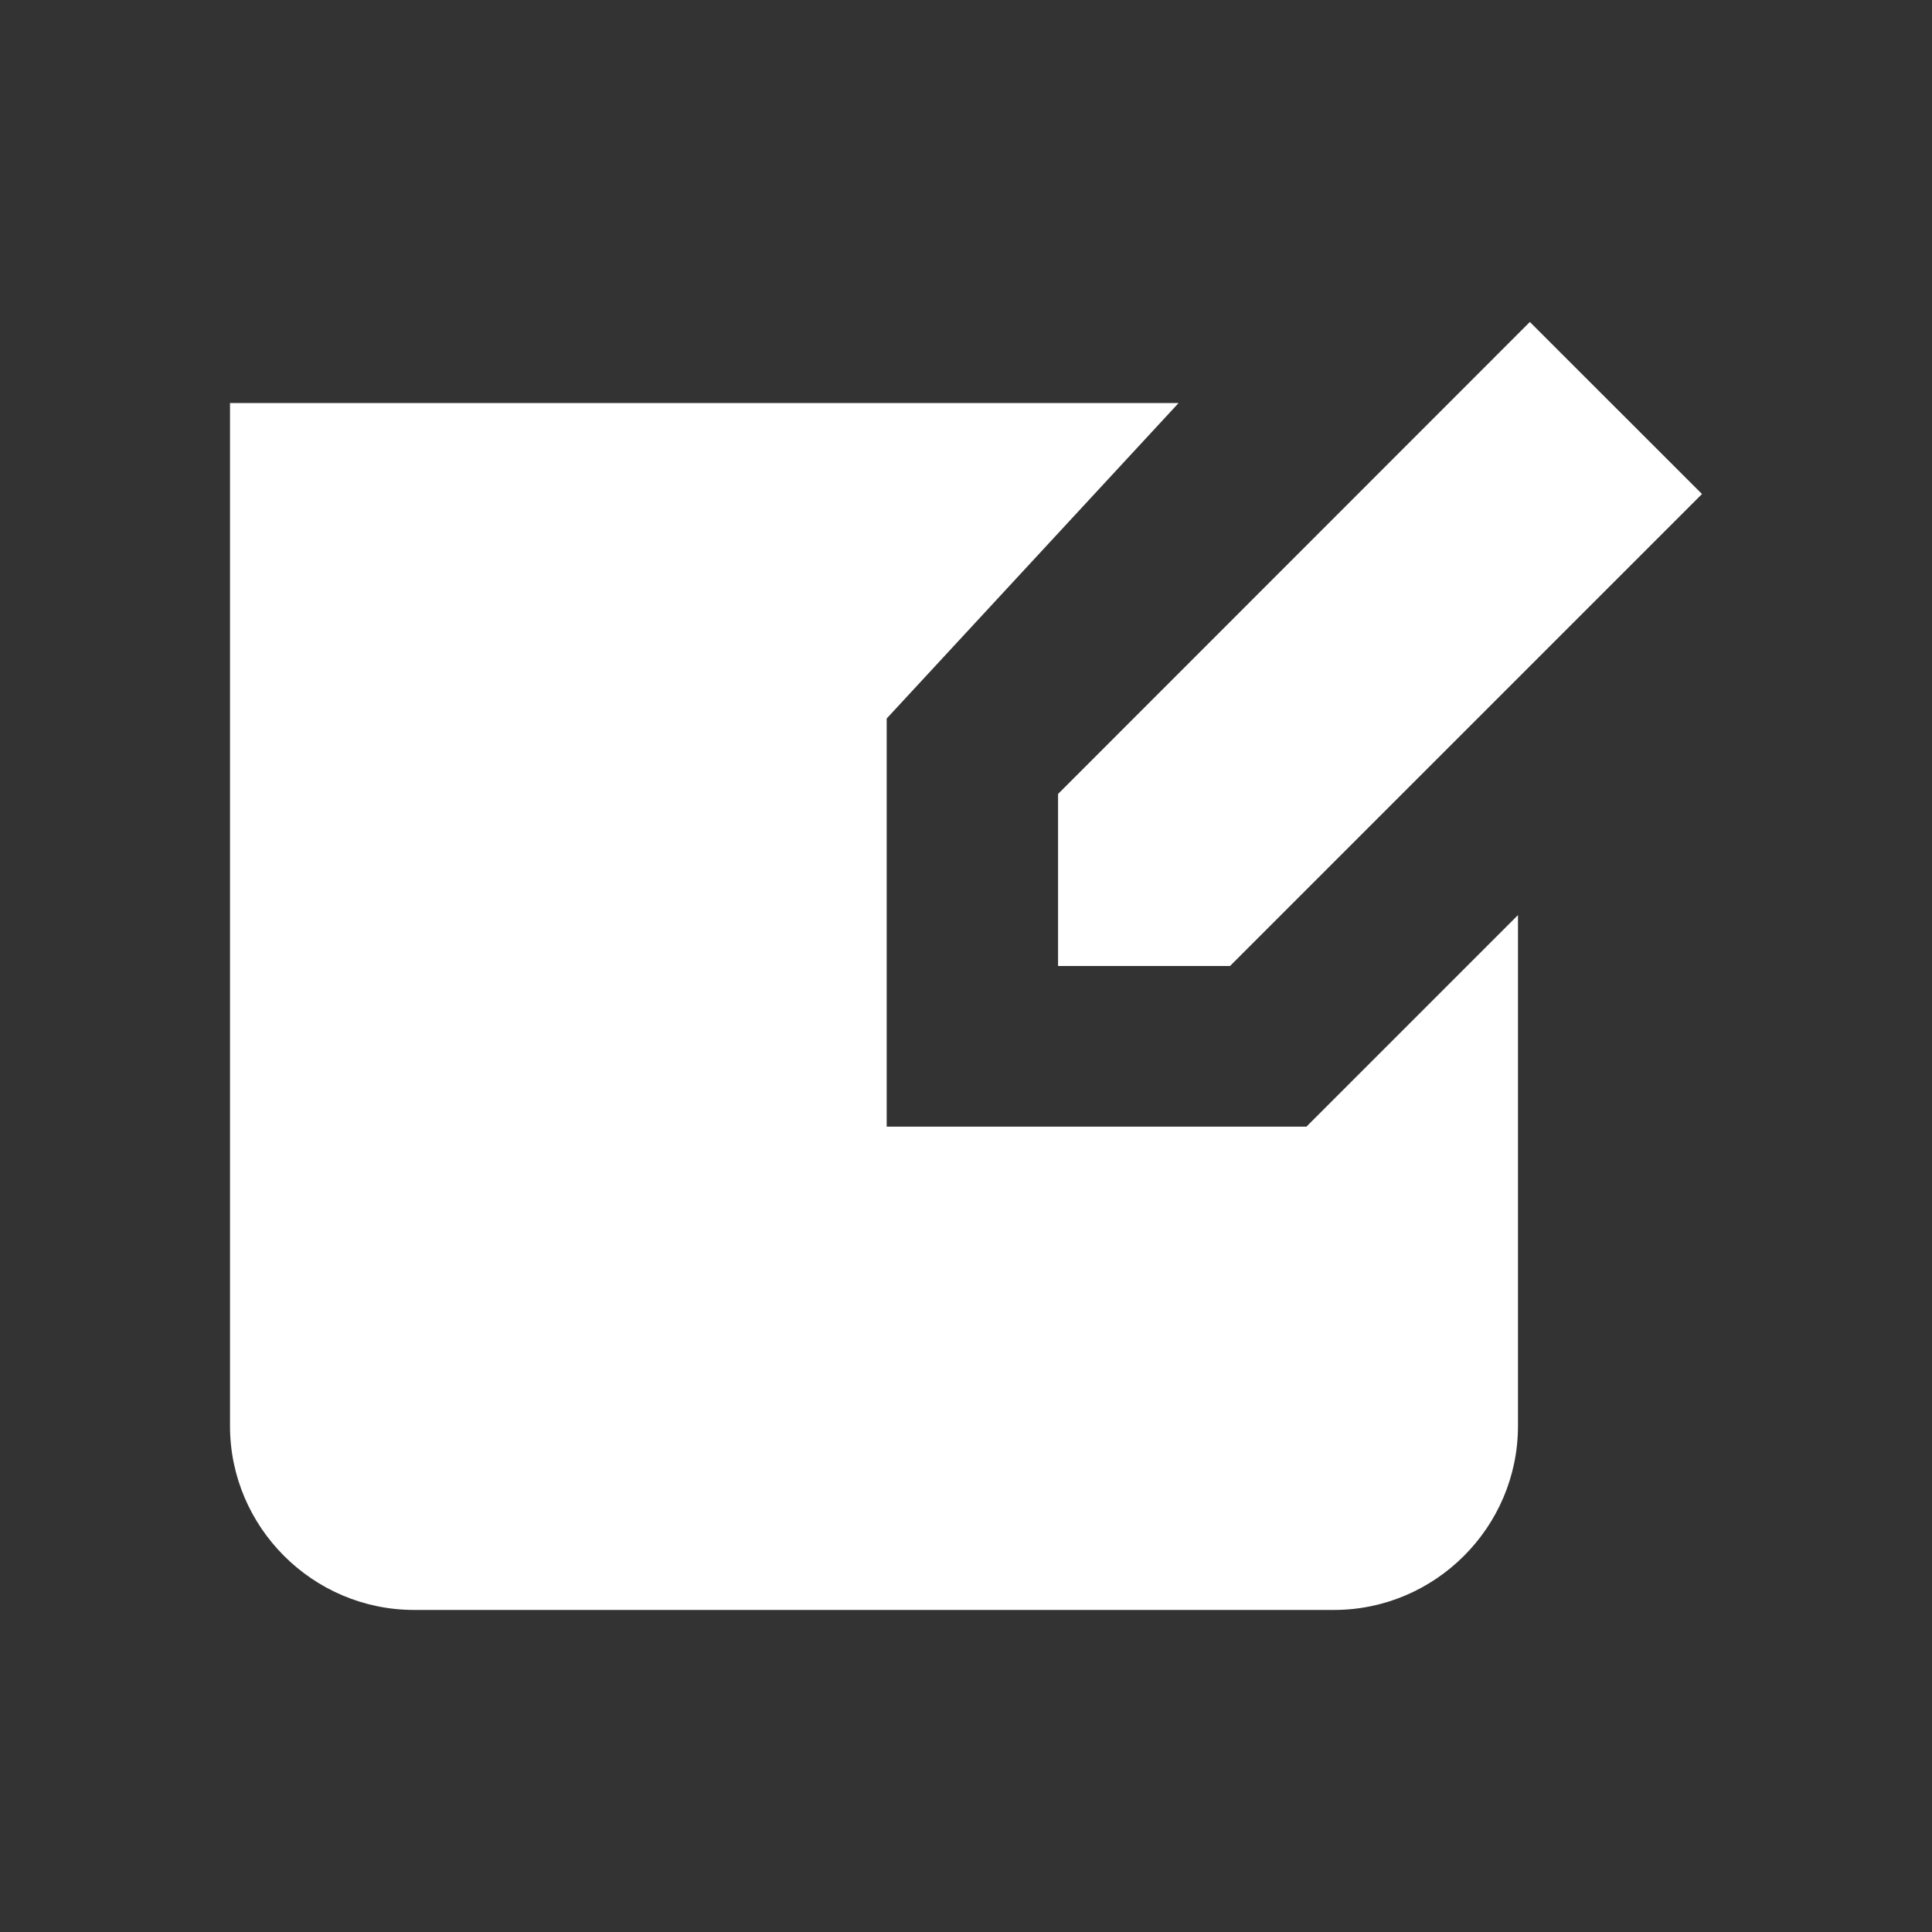 <svg width="20" height="20" viewBox="0 0 20 20" fill="none" xmlns="http://www.w3.org/2000/svg">
<rect x="0" y="0" width="20" height="20" fill="#333333" stroke="none"/>
<path d="M12.201 4.172L9.179 7.438V11.663H13.524L15.714 9.473V14.762C15.714 15.809 14.857 16.666 13.81 16.666H4.286C3.238 16.666 2.381 15.809 2.381 14.762V4.172H12.201ZM17.619 5.114L12.733 10H10.953V8.219L15.837 3.333L17.619 5.114Z" fill="white"/>
</svg>
